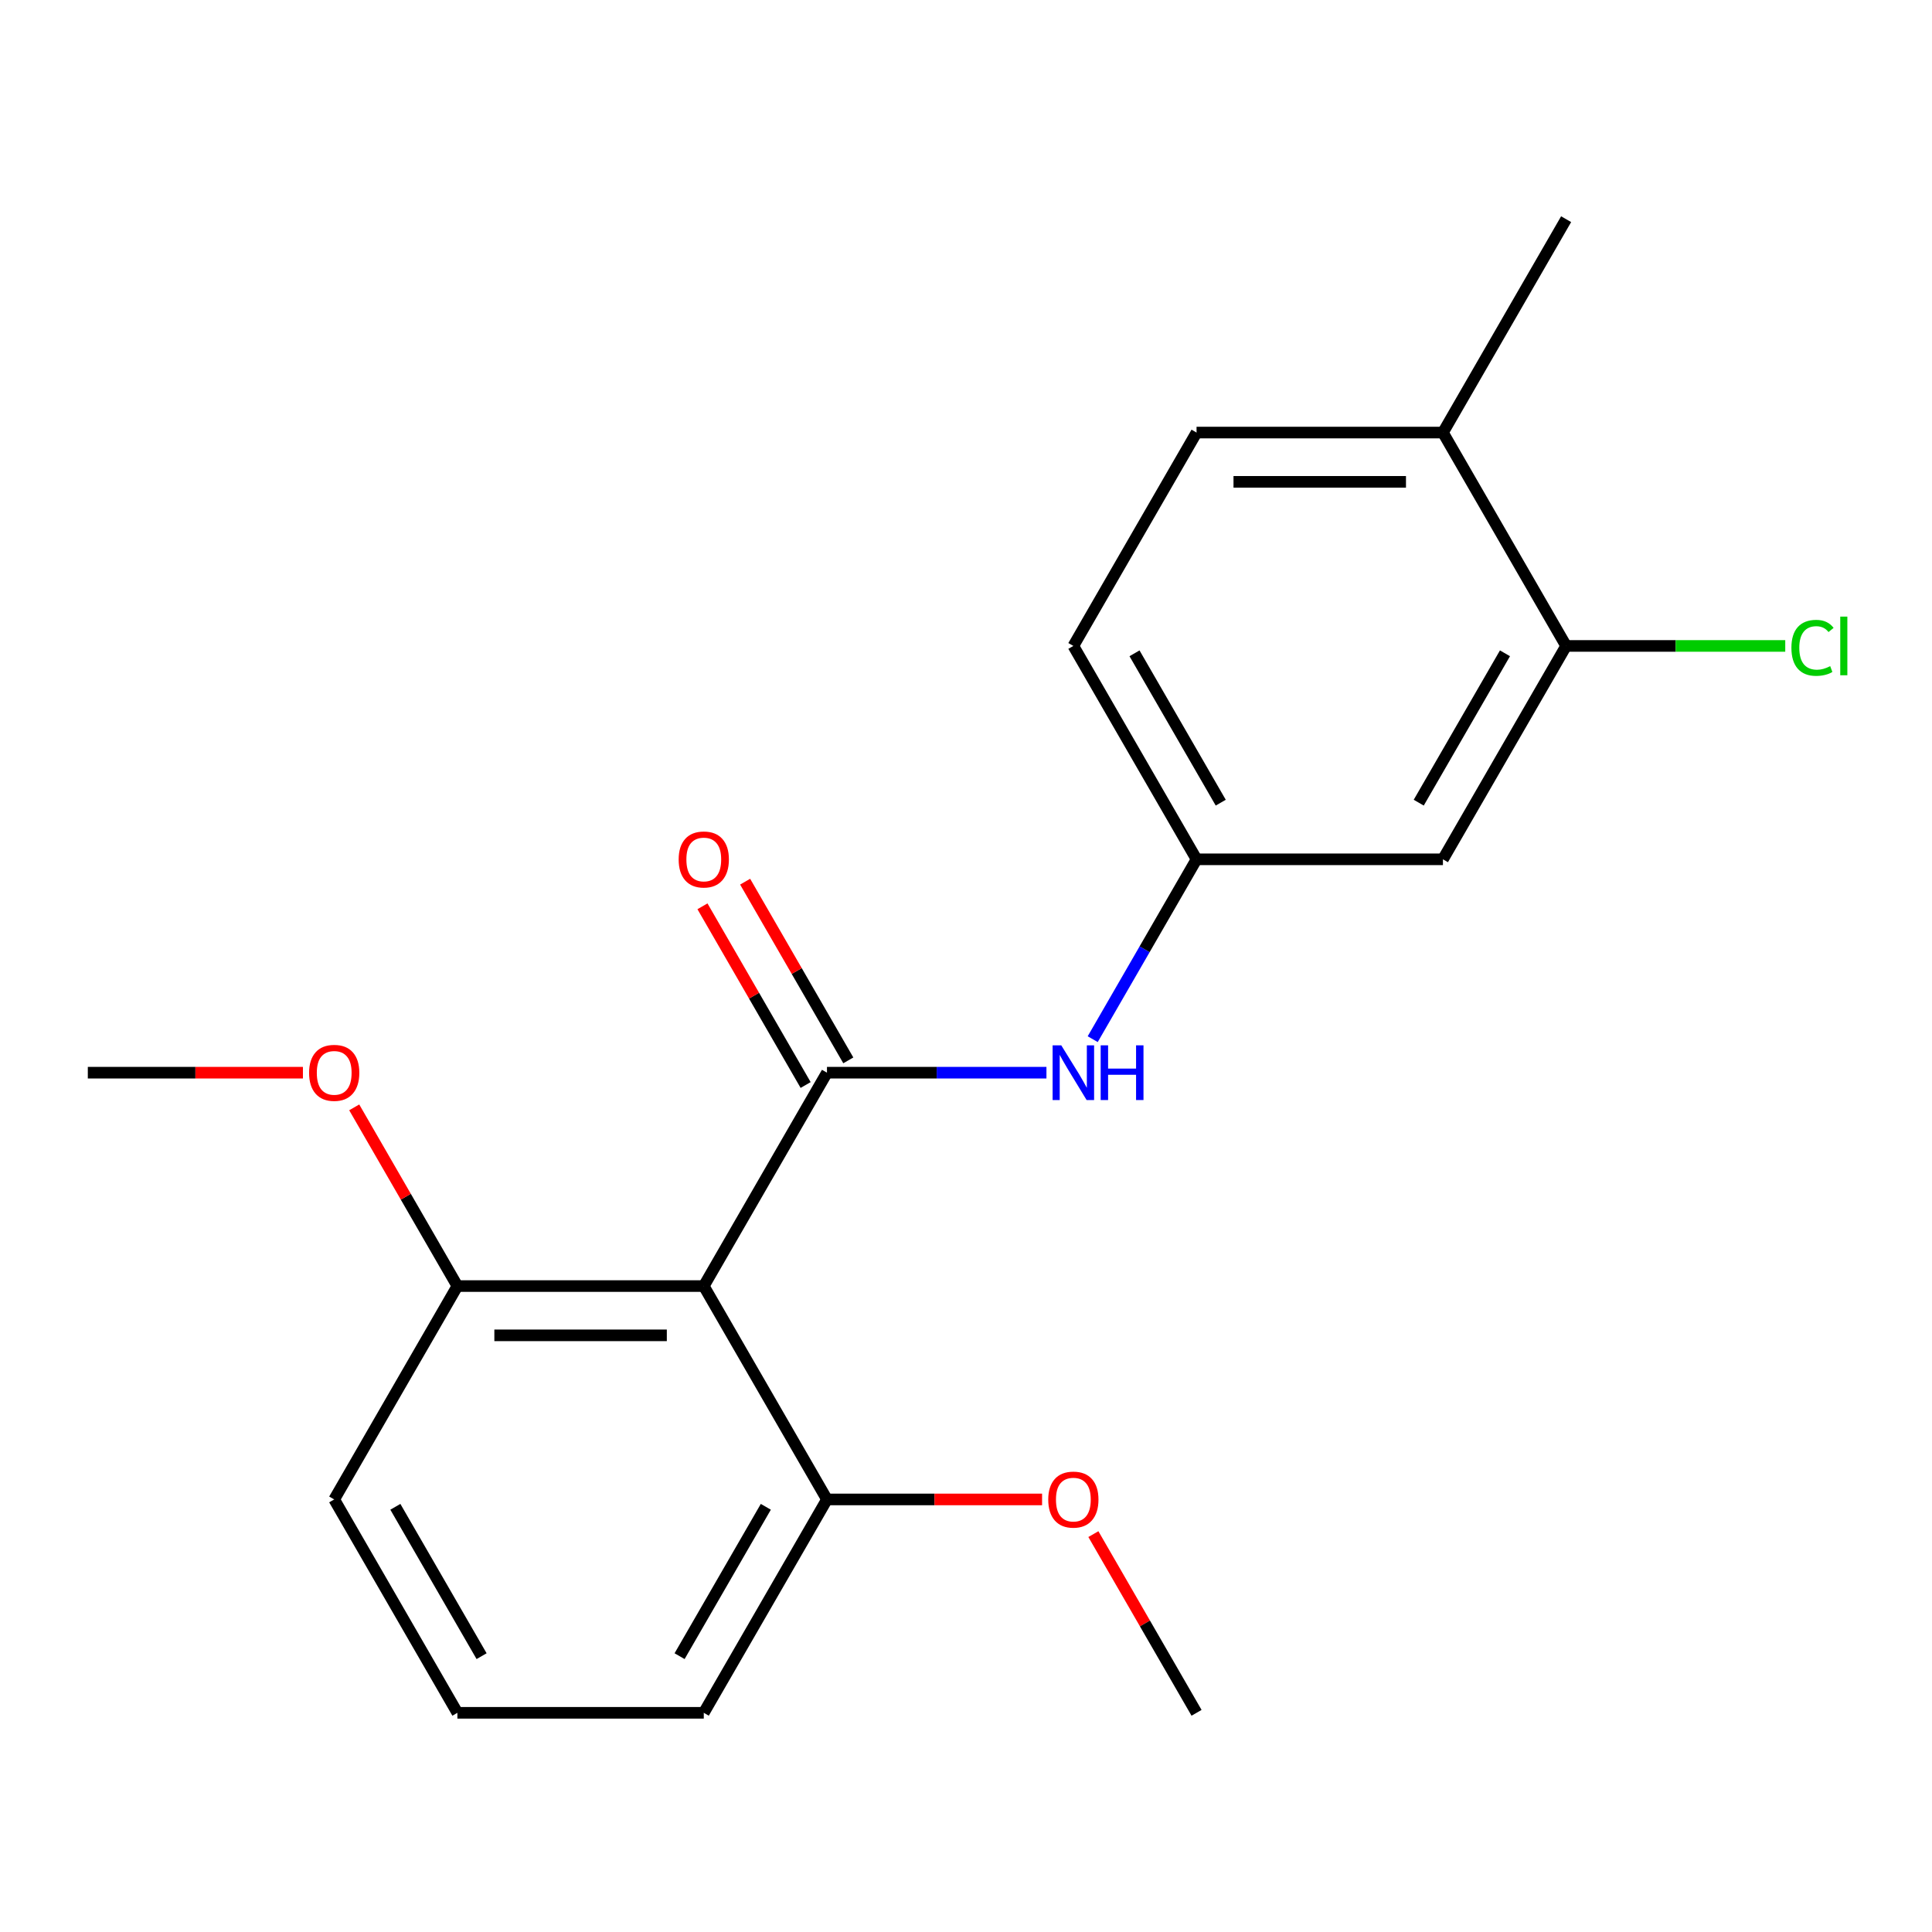 <?xml version='1.0' encoding='iso-8859-1'?>
<svg version='1.1' baseProfile='full'
              xmlns='http://www.w3.org/2000/svg'
                      xmlns:rdkit='http://www.rdkit.org/xml'
                      xmlns:xlink='http://www.w3.org/1999/xlink'
                  xml:space='preserve'
width='1000px' height='1000px' viewBox='0 0 1000 1000'>
<!-- END OF HEADER -->
<rect style='opacity:1.0;fill:#FFFFFF;stroke:none' width='1000' height='1000' x='0' y='0'> </rect>
<path class='bond-0' d='M 428.039,555.221 L 364.275,665.664' style='fill:none;fill-rule:evenodd;stroke:#000000;stroke-width:6px;stroke-linecap:butt;stroke-linejoin:miter;stroke-opacity:1' />
<path class='bond-1' d='M 428.039,555.221 L 484.839,555.221' style='fill:none;fill-rule:evenodd;stroke:#000000;stroke-width:6px;stroke-linecap:butt;stroke-linejoin:miter;stroke-opacity:1' />
<path class='bond-1' d='M 484.839,555.221 L 541.638,555.221' style='fill:none;fill-rule:evenodd;stroke:#0000FF;stroke-width:6px;stroke-linecap:butt;stroke-linejoin:miter;stroke-opacity:1' />
<path class='bond-5' d='M 439.083,548.845 L 412.382,502.598' style='fill:none;fill-rule:evenodd;stroke:#000000;stroke-width:6px;stroke-linecap:butt;stroke-linejoin:miter;stroke-opacity:1' />
<path class='bond-5' d='M 412.382,502.598 L 385.681,456.351' style='fill:none;fill-rule:evenodd;stroke:#FF0000;stroke-width:6px;stroke-linecap:butt;stroke-linejoin:miter;stroke-opacity:1' />
<path class='bond-5' d='M 416.994,561.598 L 390.294,515.351' style='fill:none;fill-rule:evenodd;stroke:#000000;stroke-width:6px;stroke-linecap:butt;stroke-linejoin:miter;stroke-opacity:1' />
<path class='bond-5' d='M 390.294,515.351 L 363.593,469.103' style='fill:none;fill-rule:evenodd;stroke:#FF0000;stroke-width:6px;stroke-linecap:butt;stroke-linejoin:miter;stroke-opacity:1' />
<path class='bond-6' d='M 364.275,665.664 L 236.747,665.664' style='fill:none;fill-rule:evenodd;stroke:#000000;stroke-width:6px;stroke-linecap:butt;stroke-linejoin:miter;stroke-opacity:1' />
<path class='bond-6' d='M 345.145,691.169 L 255.876,691.169' style='fill:none;fill-rule:evenodd;stroke:#000000;stroke-width:6px;stroke-linecap:butt;stroke-linejoin:miter;stroke-opacity:1' />
<path class='bond-7' d='M 364.275,665.664 L 428.039,776.106' style='fill:none;fill-rule:evenodd;stroke:#000000;stroke-width:6px;stroke-linecap:butt;stroke-linejoin:miter;stroke-opacity:1' />
<path class='bond-4' d='M 565.583,537.873 L 592.457,491.326' style='fill:none;fill-rule:evenodd;stroke:#0000FF;stroke-width:6px;stroke-linecap:butt;stroke-linejoin:miter;stroke-opacity:1' />
<path class='bond-4' d='M 592.457,491.326 L 619.331,444.779' style='fill:none;fill-rule:evenodd;stroke:#000000;stroke-width:6px;stroke-linecap:butt;stroke-linejoin:miter;stroke-opacity:1' />
<path class='bond-2' d='M 810.623,334.336 L 746.859,444.779' style='fill:none;fill-rule:evenodd;stroke:#000000;stroke-width:6px;stroke-linecap:butt;stroke-linejoin:miter;stroke-opacity:1' />
<path class='bond-2' d='M 778.97,338.15 L 734.335,415.46' style='fill:none;fill-rule:evenodd;stroke:#000000;stroke-width:6px;stroke-linecap:butt;stroke-linejoin:miter;stroke-opacity:1' />
<path class='bond-10' d='M 810.623,334.336 L 867.333,334.336' style='fill:none;fill-rule:evenodd;stroke:#000000;stroke-width:6px;stroke-linecap:butt;stroke-linejoin:miter;stroke-opacity:1' />
<path class='bond-10' d='M 867.333,334.336 L 924.042,334.336' style='fill:none;fill-rule:evenodd;stroke:#00CC00;stroke-width:6px;stroke-linecap:butt;stroke-linejoin:miter;stroke-opacity:1' />
<path class='bond-21' d='M 810.623,334.336 L 746.859,223.894' style='fill:none;fill-rule:evenodd;stroke:#000000;stroke-width:6px;stroke-linecap:butt;stroke-linejoin:miter;stroke-opacity:1' />
<path class='bond-3' d='M 746.859,444.779 L 619.331,444.779' style='fill:none;fill-rule:evenodd;stroke:#000000;stroke-width:6px;stroke-linecap:butt;stroke-linejoin:miter;stroke-opacity:1' />
<path class='bond-11' d='M 619.331,444.779 L 555.567,334.336' style='fill:none;fill-rule:evenodd;stroke:#000000;stroke-width:6px;stroke-linecap:butt;stroke-linejoin:miter;stroke-opacity:1' />
<path class='bond-11' d='M 631.855,415.46 L 587.22,338.15' style='fill:none;fill-rule:evenodd;stroke:#000000;stroke-width:6px;stroke-linecap:butt;stroke-linejoin:miter;stroke-opacity:1' />
<path class='bond-12' d='M 236.747,665.664 L 210.046,619.417' style='fill:none;fill-rule:evenodd;stroke:#000000;stroke-width:6px;stroke-linecap:butt;stroke-linejoin:miter;stroke-opacity:1' />
<path class='bond-12' d='M 210.046,619.417 L 183.345,573.169' style='fill:none;fill-rule:evenodd;stroke:#FF0000;stroke-width:6px;stroke-linecap:butt;stroke-linejoin:miter;stroke-opacity:1' />
<path class='bond-16' d='M 236.747,665.664 L 172.983,776.106' style='fill:none;fill-rule:evenodd;stroke:#000000;stroke-width:6px;stroke-linecap:butt;stroke-linejoin:miter;stroke-opacity:1' />
<path class='bond-13' d='M 428.039,776.106 L 483.709,776.106' style='fill:none;fill-rule:evenodd;stroke:#000000;stroke-width:6px;stroke-linecap:butt;stroke-linejoin:miter;stroke-opacity:1' />
<path class='bond-13' d='M 483.709,776.106 L 539.378,776.106' style='fill:none;fill-rule:evenodd;stroke:#FF0000;stroke-width:6px;stroke-linecap:butt;stroke-linejoin:miter;stroke-opacity:1' />
<path class='bond-15' d='M 428.039,776.106 L 364.275,886.549' style='fill:none;fill-rule:evenodd;stroke:#000000;stroke-width:6px;stroke-linecap:butt;stroke-linejoin:miter;stroke-opacity:1' />
<path class='bond-15' d='M 396.386,779.92 L 351.751,857.23' style='fill:none;fill-rule:evenodd;stroke:#000000;stroke-width:6px;stroke-linecap:butt;stroke-linejoin:miter;stroke-opacity:1' />
<path class='bond-8' d='M 746.859,223.894 L 619.331,223.894' style='fill:none;fill-rule:evenodd;stroke:#000000;stroke-width:6px;stroke-linecap:butt;stroke-linejoin:miter;stroke-opacity:1' />
<path class='bond-8' d='M 727.729,249.399 L 638.46,249.399' style='fill:none;fill-rule:evenodd;stroke:#000000;stroke-width:6px;stroke-linecap:butt;stroke-linejoin:miter;stroke-opacity:1' />
<path class='bond-17' d='M 746.859,223.894 L 810.623,113.451' style='fill:none;fill-rule:evenodd;stroke:#000000;stroke-width:6px;stroke-linecap:butt;stroke-linejoin:miter;stroke-opacity:1' />
<path class='bond-9' d='M 619.331,223.894 L 555.567,334.336' style='fill:none;fill-rule:evenodd;stroke:#000000;stroke-width:6px;stroke-linecap:butt;stroke-linejoin:miter;stroke-opacity:1' />
<path class='bond-18' d='M 156.794,555.221 L 101.124,555.221' style='fill:none;fill-rule:evenodd;stroke:#FF0000;stroke-width:6px;stroke-linecap:butt;stroke-linejoin:miter;stroke-opacity:1' />
<path class='bond-18' d='M 101.124,555.221 L 45.455,555.221' style='fill:none;fill-rule:evenodd;stroke:#000000;stroke-width:6px;stroke-linecap:butt;stroke-linejoin:miter;stroke-opacity:1' />
<path class='bond-19' d='M 565.929,794.054 L 592.63,840.302' style='fill:none;fill-rule:evenodd;stroke:#FF0000;stroke-width:6px;stroke-linecap:butt;stroke-linejoin:miter;stroke-opacity:1' />
<path class='bond-19' d='M 592.63,840.302 L 619.331,886.549' style='fill:none;fill-rule:evenodd;stroke:#000000;stroke-width:6px;stroke-linecap:butt;stroke-linejoin:miter;stroke-opacity:1' />
<path class='bond-14' d='M 236.747,886.549 L 364.275,886.549' style='fill:none;fill-rule:evenodd;stroke:#000000;stroke-width:6px;stroke-linecap:butt;stroke-linejoin:miter;stroke-opacity:1' />
<path class='bond-20' d='M 236.747,886.549 L 172.983,776.106' style='fill:none;fill-rule:evenodd;stroke:#000000;stroke-width:6px;stroke-linecap:butt;stroke-linejoin:miter;stroke-opacity:1' />
<path class='bond-20' d='M 249.27,857.23 L 204.636,779.92' style='fill:none;fill-rule:evenodd;stroke:#000000;stroke-width:6px;stroke-linecap:butt;stroke-linejoin:miter;stroke-opacity:1' />
<path  class='atom-2' d='M 549.307 541.061
L 558.587 556.061
Q 559.507 557.541, 560.987 560.221
Q 562.467 562.901, 562.547 563.061
L 562.547 541.061
L 566.307 541.061
L 566.307 569.381
L 562.427 569.381
L 552.467 552.981
Q 551.307 551.061, 550.067 548.861
Q 548.867 546.661, 548.507 545.981
L 548.507 569.381
L 544.827 569.381
L 544.827 541.061
L 549.307 541.061
' fill='#0000FF'/>
<path  class='atom-2' d='M 569.707 541.061
L 573.547 541.061
L 573.547 553.101
L 588.027 553.101
L 588.027 541.061
L 591.867 541.061
L 591.867 569.381
L 588.027 569.381
L 588.027 556.301
L 573.547 556.301
L 573.547 569.381
L 569.707 569.381
L 569.707 541.061
' fill='#0000FF'/>
<path  class='atom-6' d='M 351.275 444.859
Q 351.275 438.059, 354.635 434.259
Q 357.995 430.459, 364.275 430.459
Q 370.555 430.459, 373.915 434.259
Q 377.275 438.059, 377.275 444.859
Q 377.275 451.739, 373.875 455.659
Q 370.475 459.539, 364.275 459.539
Q 358.035 459.539, 354.635 455.659
Q 351.275 451.779, 351.275 444.859
M 364.275 456.339
Q 368.595 456.339, 370.915 453.459
Q 373.275 450.539, 373.275 444.859
Q 373.275 439.299, 370.915 436.499
Q 368.595 433.659, 364.275 433.659
Q 359.955 433.659, 357.595 436.459
Q 355.275 439.259, 355.275 444.859
Q 355.275 450.579, 357.595 453.459
Q 359.955 456.339, 364.275 456.339
' fill='#FF0000'/>
<path  class='atom-11' d='M 927.231 335.316
Q 927.231 328.276, 930.511 324.596
Q 933.831 320.876, 940.111 320.876
Q 945.951 320.876, 949.071 324.996
L 946.431 327.156
Q 944.151 324.156, 940.111 324.156
Q 935.831 324.156, 933.551 327.036
Q 931.311 329.876, 931.311 335.316
Q 931.311 340.916, 933.631 343.796
Q 935.991 346.676, 940.551 346.676
Q 943.671 346.676, 947.311 344.796
L 948.431 347.796
Q 946.951 348.756, 944.711 349.316
Q 942.471 349.876, 939.991 349.876
Q 933.831 349.876, 930.511 346.116
Q 927.231 342.356, 927.231 335.316
' fill='#00CC00'/>
<path  class='atom-11' d='M 952.511 319.156
L 956.191 319.156
L 956.191 349.516
L 952.511 349.516
L 952.511 319.156
' fill='#00CC00'/>
<path  class='atom-13' d='M 159.983 555.301
Q 159.983 548.501, 163.343 544.701
Q 166.703 540.901, 172.983 540.901
Q 179.263 540.901, 182.623 544.701
Q 185.983 548.501, 185.983 555.301
Q 185.983 562.181, 182.583 566.101
Q 179.183 569.981, 172.983 569.981
Q 166.743 569.981, 163.343 566.101
Q 159.983 562.221, 159.983 555.301
M 172.983 566.781
Q 177.303 566.781, 179.623 563.901
Q 181.983 560.981, 181.983 555.301
Q 181.983 549.741, 179.623 546.941
Q 177.303 544.101, 172.983 544.101
Q 168.663 544.101, 166.303 546.901
Q 163.983 549.701, 163.983 555.301
Q 163.983 561.021, 166.303 563.901
Q 168.663 566.781, 172.983 566.781
' fill='#FF0000'/>
<path  class='atom-14' d='M 542.567 776.186
Q 542.567 769.386, 545.927 765.586
Q 549.287 761.786, 555.567 761.786
Q 561.847 761.786, 565.207 765.586
Q 568.567 769.386, 568.567 776.186
Q 568.567 783.066, 565.167 786.986
Q 561.767 790.866, 555.567 790.866
Q 549.327 790.866, 545.927 786.986
Q 542.567 783.106, 542.567 776.186
M 555.567 787.666
Q 559.887 787.666, 562.207 784.786
Q 564.567 781.866, 564.567 776.186
Q 564.567 770.626, 562.207 767.826
Q 559.887 764.986, 555.567 764.986
Q 551.247 764.986, 548.887 767.786
Q 546.567 770.586, 546.567 776.186
Q 546.567 781.906, 548.887 784.786
Q 551.247 787.666, 555.567 787.666
' fill='#FF0000'/>
</svg>

